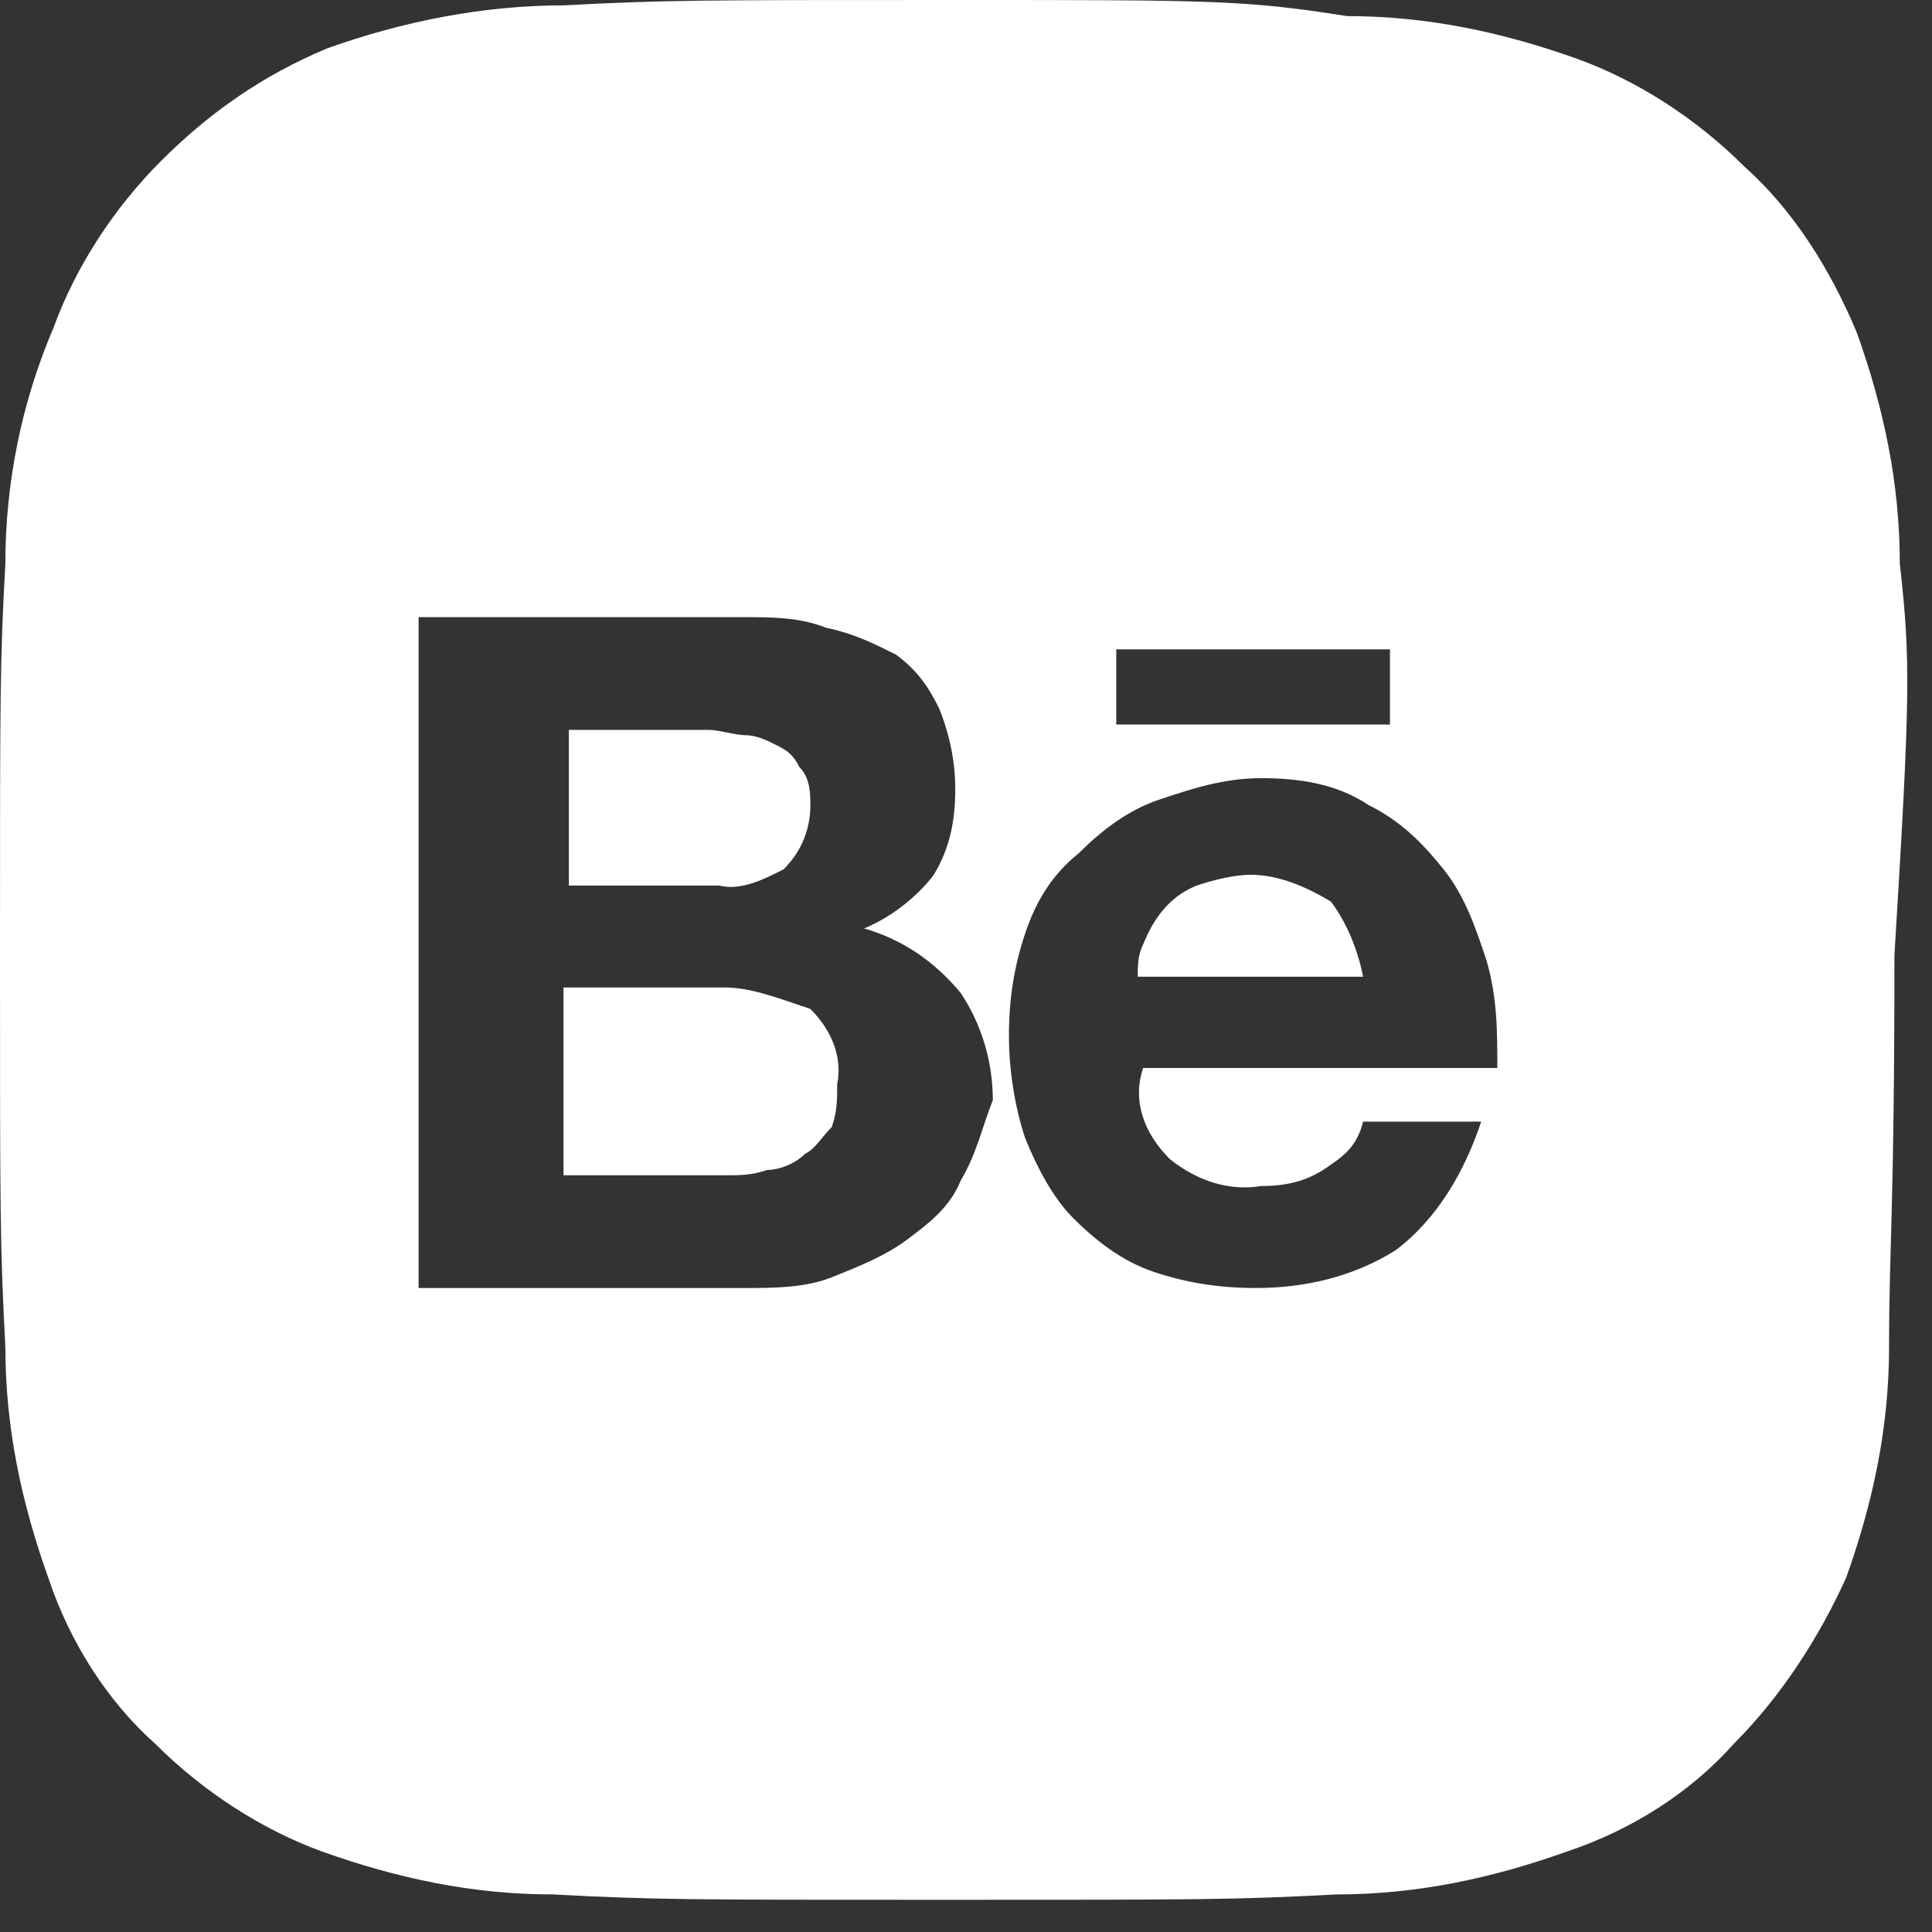 <?xml version="1.0" encoding="UTF-8"?> <!-- Generator: Adobe Illustrator 26.0.3, SVG Export Plug-In . SVG Version: 6.00 Build 0) --> <svg xmlns="http://www.w3.org/2000/svg" xmlns:xlink="http://www.w3.org/1999/xlink" id="Layer_1" x="0px" y="0px" viewBox="0 0 36 36" style="enable-background:new 0 0 36 36;" xml:space="preserve"><rect x="0" y="0" width="36" height="36" fill="#333333" stroke="none"/> <style type="text/css"> .st0{fill:#FFFFFF;} </style> <g> <path class="st0" d="M35.4,10.5c0-1.5-0.3-2.9-0.8-4.3c-0.5-1.2-1.2-2.3-2.1-3.1c-0.9-0.9-2-1.6-3.1-2c-1.4-0.5-2.8-0.8-4.3-0.8 C23.2,0,22.6,0,17.8,0c-4.8,0-5.4,0-7.3,0.1C9,0.1,7.5,0.4,6.1,0.9C4.9,1.4,3.9,2.1,3,3c-0.9,0.9-1.6,2-2,3.1 C0.4,7.5,0.1,9,0.1,10.5C0,12.3,0,12.9,0,17.8c0,4.8,0,5.4,0.1,7.3c0,1.5,0.3,2.9,0.8,4.3c0.4,1.2,1.1,2.3,2,3.1 c0.9,0.9,2,1.6,3.1,2c1.4,0.5,2.8,0.8,4.3,0.8c1.9,0.1,2.5,0.1,7.3,0.1c4.8,0,5.4,0,7.3-0.1c1.5,0,2.9-0.3,4.3-0.8 c1.2-0.4,2.3-1.1,3.1-2c0.9-0.9,1.6-2,2.1-3.1c0.5-1.4,0.8-2.8,0.8-4.3c0-1.9,0.1-2.5,0.1-7.3C35.6,12.9,35.6,12.3,35.4,10.5z M20.8,12.1h5.1l0,1.4h-5.1V12.1z M17.9,22c-0.2,0.5-0.6,0.8-1,1.1c-0.4,0.3-0.9,0.5-1.4,0.7C15,24,14.4,24,13.9,24H7.8V11.5h6 c0.6,0,1.1,0,1.6,0.2c0.5,0.1,0.9,0.3,1.3,0.5c0.4,0.3,0.6,0.6,0.8,1c0.2,0.5,0.3,1,0.3,1.5c0,0.6-0.1,1.1-0.4,1.6 c-0.3,0.4-0.8,0.8-1.3,1h0c0.7,0.2,1.3,0.6,1.8,1.2c0.4,0.6,0.6,1.3,0.6,2C18.3,21,18.2,21.5,17.9,22z M21.8,21.6 c0.5,0.4,1.1,0.6,1.7,0.5c0.5,0,0.9-0.1,1.3-0.4c0.3-0.2,0.5-0.4,0.6-0.8h2.2c-0.3,0.9-0.8,1.8-1.6,2.4c-0.8,0.5-1.7,0.7-2.6,0.7 c-0.7,0-1.3-0.1-1.9-0.3c-0.6-0.2-1.1-0.6-1.5-1c-0.4-0.4-0.7-1-0.9-1.5c-0.2-0.6-0.3-1.3-0.3-1.9c0-0.7,0.1-1.3,0.3-1.9 c0.2-0.6,0.5-1.1,1-1.5c0.4-0.4,0.9-0.8,1.5-1c0.6-0.2,1.2-0.4,1.9-0.4c0.7,0,1.4,0.1,2,0.5c0.6,0.3,1,0.7,1.4,1.2 c0.4,0.5,0.6,1.1,0.8,1.7c0.2,0.7,0.2,1.3,0.2,2h-6.6C21.1,20.5,21.3,21.1,21.8,21.6z"></path> <path class="st0" d="M13.5,18.4h-3v3.5h3c0.3,0,0.5,0,0.8-0.1c0.2,0,0.5-0.1,0.7-0.3c0.2-0.1,0.3-0.3,0.5-0.5 c0.1-0.3,0.1-0.5,0.1-0.8c0.1-0.5-0.1-1-0.5-1.4C14.5,18.6,14,18.4,13.5,18.4z"></path> <path class="st0" d="M14.6,16.2c0.3-0.3,0.5-0.7,0.5-1.2c0-0.2,0-0.5-0.2-0.7c-0.1-0.2-0.2-0.3-0.4-0.4c-0.2-0.1-0.4-0.2-0.6-0.2 c-0.2,0-0.5-0.1-0.7-0.1h-2.6v2.9h2.8C13.8,16.6,14.2,16.4,14.6,16.2z"></path> <path class="st0" d="M23.3,16.3c-0.3,0-0.7,0.1-1,0.2c-0.5,0.2-0.8,0.6-1,1.1h0c-0.1,0.2-0.1,0.4-0.1,0.6h4.2 c-0.1-0.5-0.3-1-0.6-1.4C24.3,16.5,23.8,16.3,23.3,16.3z"></path> </g> </svg> 